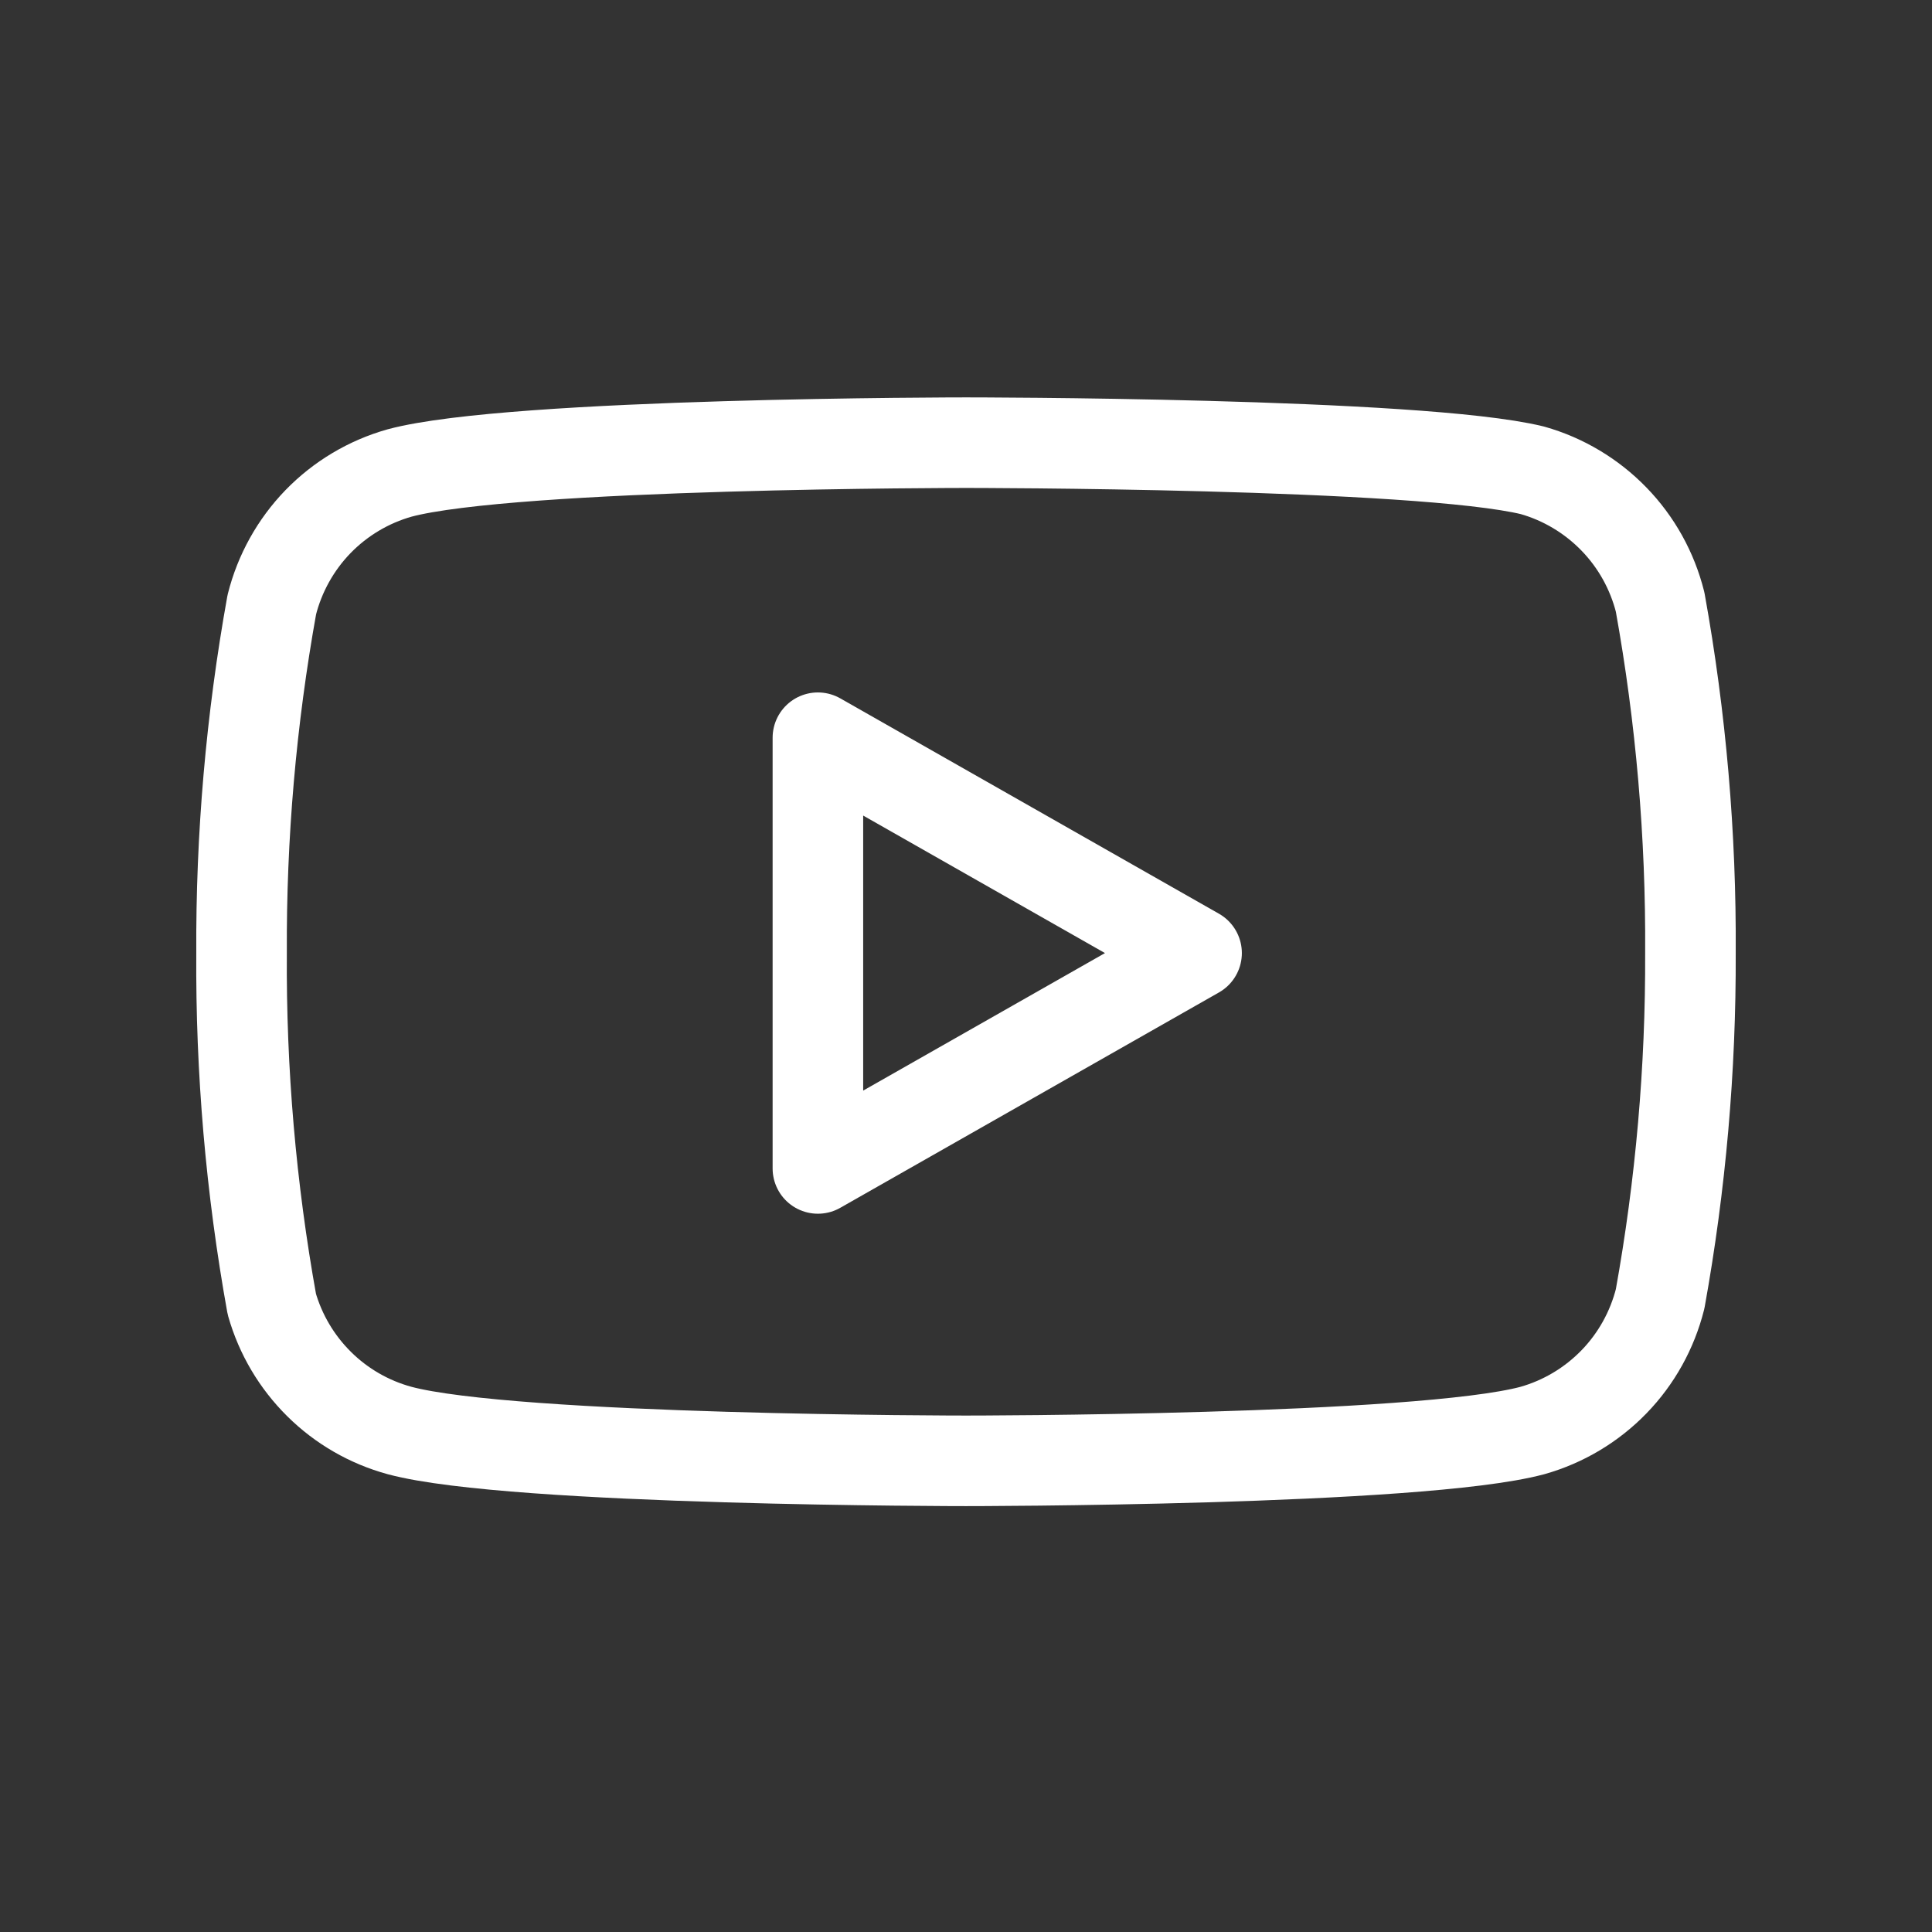 <svg xmlns="http://www.w3.org/2000/svg" width="32" height="32" viewBox="0 0 32 32" fill="none"><rect x="0" y="0" width="32" height="32" fill="#333333" stroke="none"/><g id="youtube"><g id="Group 145"><path id="Vector" d="M27.497 9.972C27.367 9.454 27.104 8.98 26.732 8.597C26.36 8.214 25.894 7.935 25.381 7.79C23.505 7.332 16 7.332 16 7.332C16 7.332 8.495 7.332 6.619 7.834C6.105 7.979 5.639 8.257 5.267 8.64C4.896 9.023 4.632 9.498 4.502 10.015C4.159 11.919 3.991 13.851 4.001 15.786C3.988 17.735 4.156 19.682 4.502 21.6C4.645 22.102 4.915 22.558 5.286 22.925C5.656 23.292 6.116 23.557 6.619 23.694C8.495 24.196 16 24.196 16 24.196C16 24.196 23.505 24.196 25.381 23.694C25.894 23.549 26.36 23.271 26.732 22.888C27.104 22.505 27.367 22.03 27.497 21.513C27.838 19.623 28.006 17.706 27.999 15.786C28.011 13.837 27.843 11.89 27.497 9.972Z" stroke="white" stroke-width="1.5" stroke-linecap="round" stroke-linejoin="round"></path><path id="Vector_2" d="M13.547 19.353L19.819 15.786L13.547 12.219V19.353Z" stroke="white" stroke-width="1.5" stroke-linecap="round" stroke-linejoin="round"></path></g></g></svg>